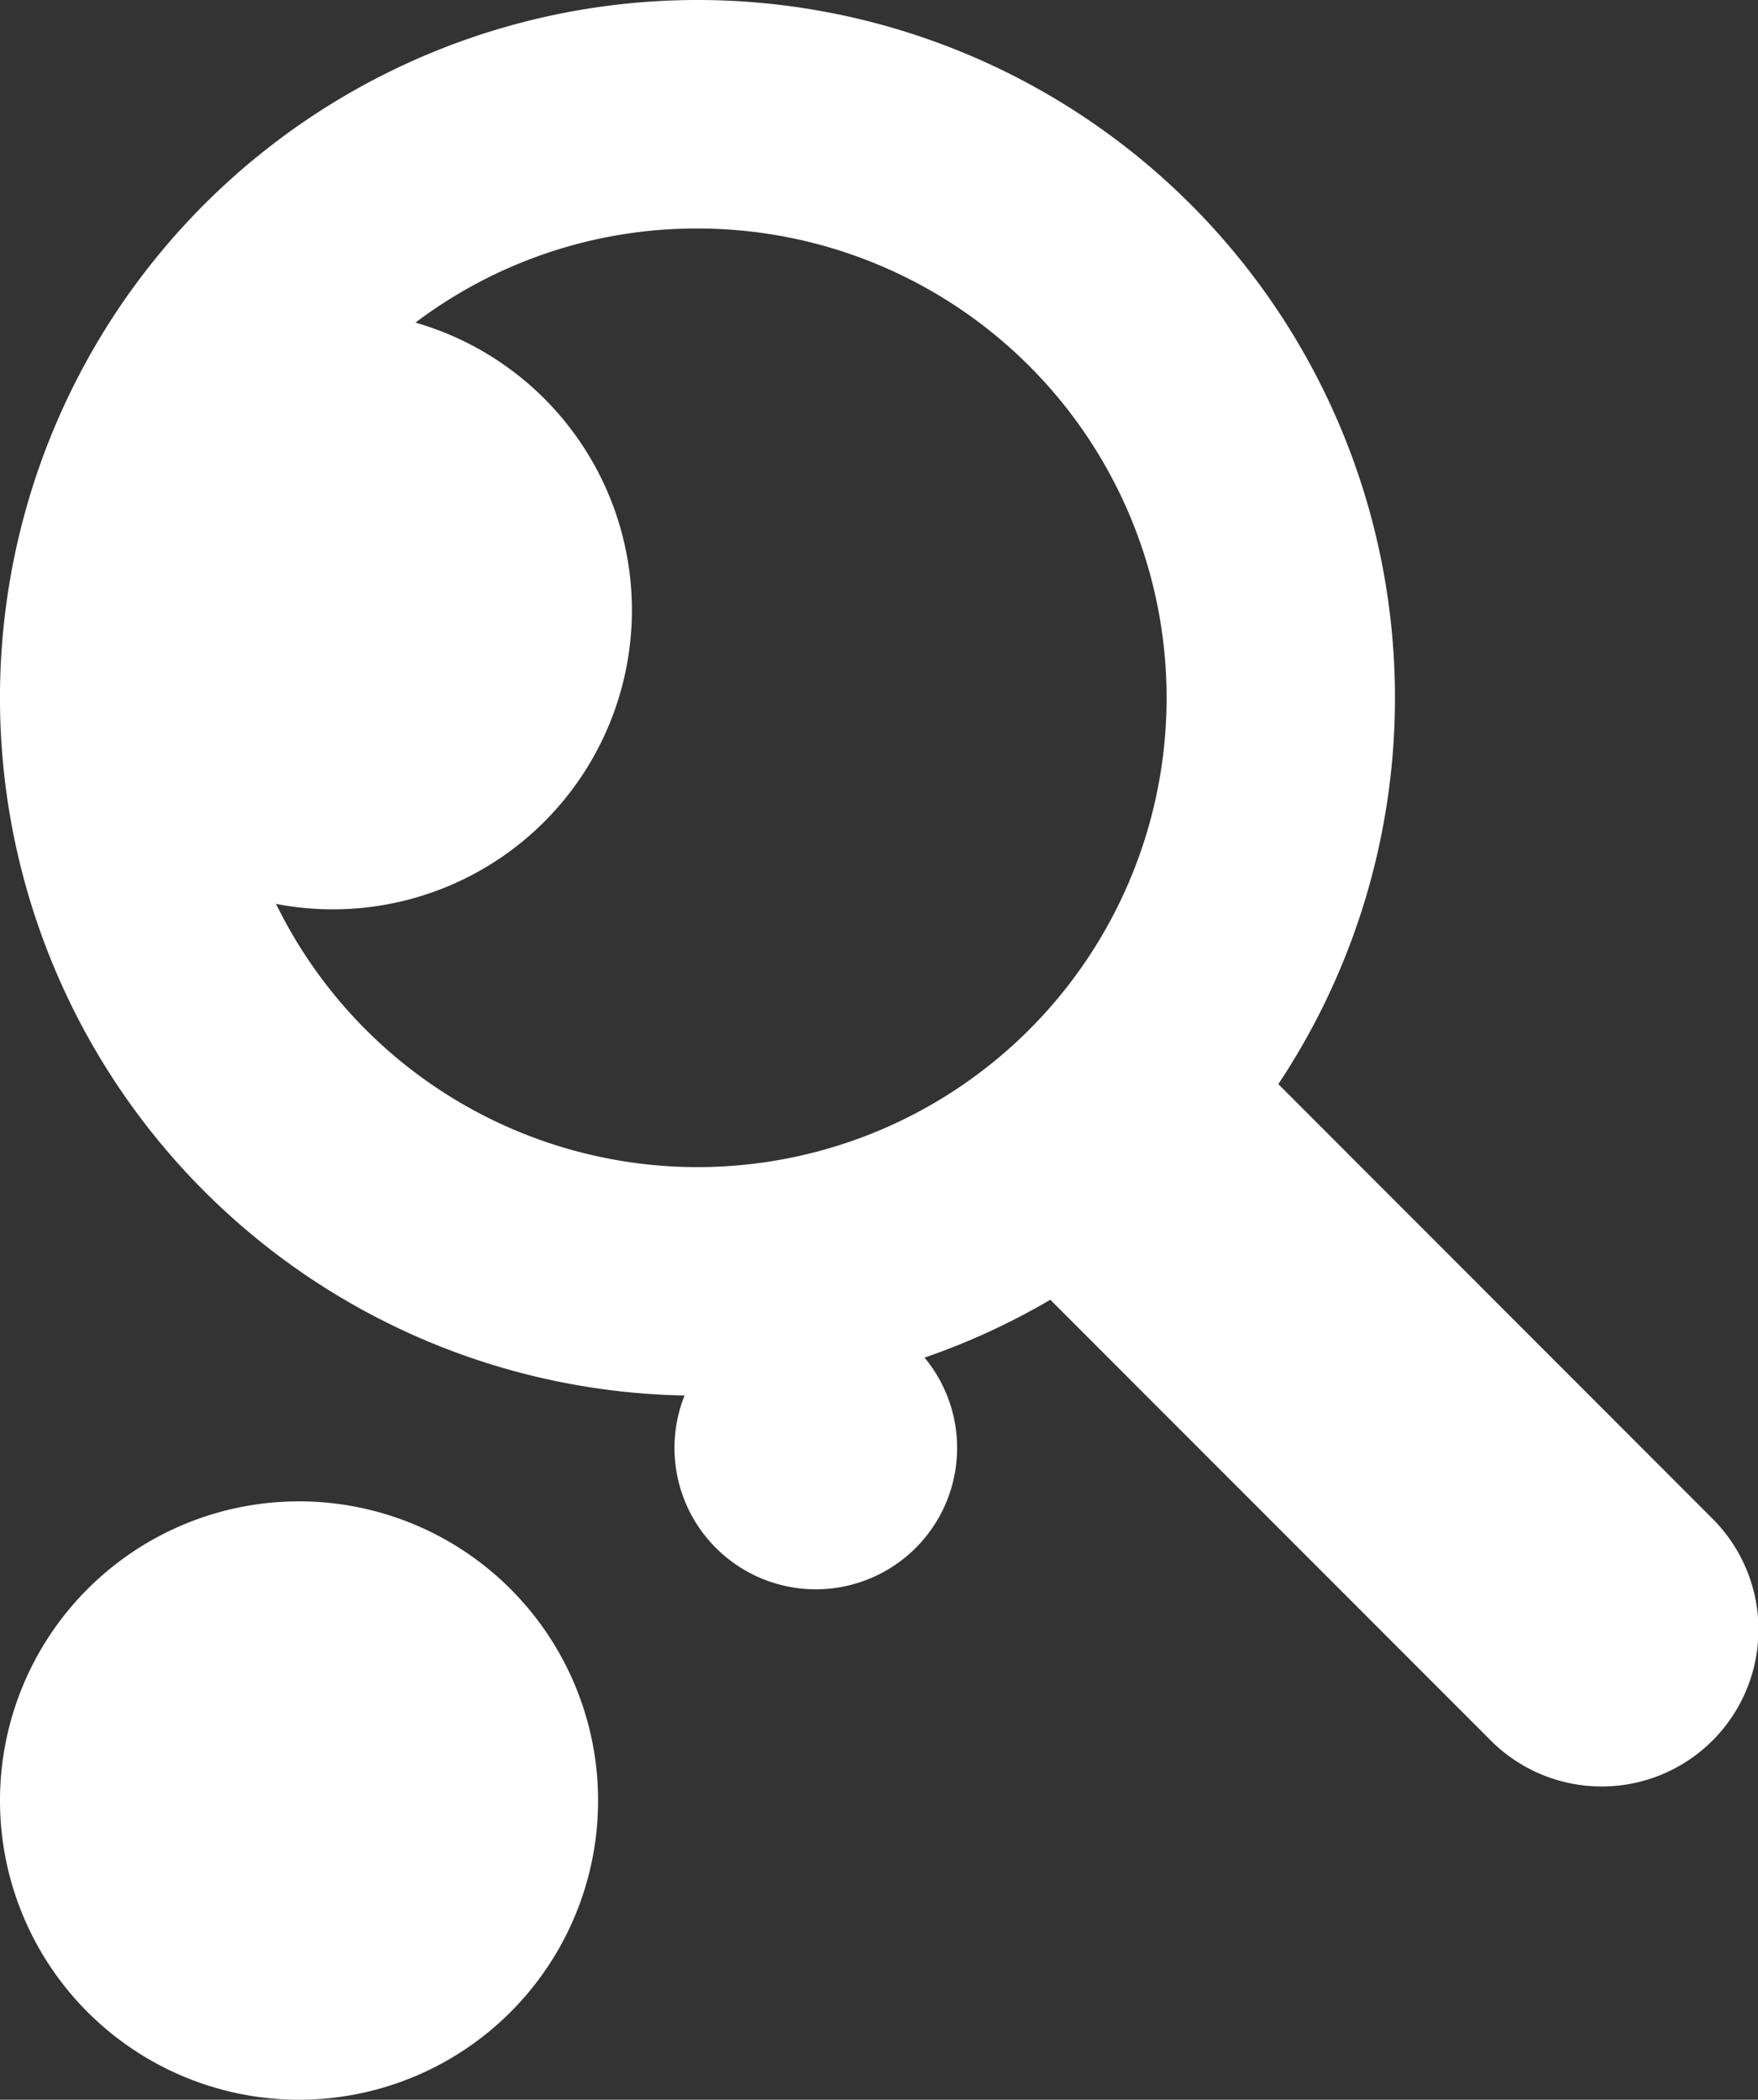 <svg xmlns="http://www.w3.org/2000/svg" xmlns:xlink="http://www.w3.org/1999/xlink" width="65.471" height="78.162" viewBox="0 0 65.471 78.162">
  <rect x="0" y="0" width="65.471" height="78.162" fill="#333333" stroke="none"/>
  <defs>
    <clipPath id="clip-path">
      <rect id="Rectangle_283" data-name="Rectangle 283" width="65.471" height="78.162" fill="#fff"/>
    </clipPath>
  </defs>
  <g id="Group_188" data-name="Group 188" clip-path="url(#clip-path)">
    <path id="Path_21" data-name="Path 21" d="M25.976,8.506a17.47,17.47,0,1,1-12.353,5.117A17.355,17.355,0,0,1,25.976,8.506m0-8.506A25.976,25.976,0,1,0,51.951,25.976,25.976,25.976,0,0,0,25.976,0" fill="#fff"/>
    <path id="Path_22" data-name="Path 22" d="M293.831,297.024,313.2,316.4a5.839,5.839,0,1,1-8.257,8.258L285.088,304.8" transform="translate(-249.442 -259.886)" fill="#fff"/>
    <path id="Path_23" data-name="Path 23" d="M22.274,458.119a11.137,11.137,0,1,0-11.137,11.137,11.137,11.137,0,0,0,11.137-11.137" transform="translate(0 -391.094)" fill="#fff"/>
    <path id="Path_24" data-name="Path 24" d="M32.342,103.719a11.137,11.137,0,1,0-11.137,11.137,11.137,11.137,0,0,0,11.137-11.137" transform="translate(-8.809 -81.006)" fill="#fff"/>
    <path id="Path_25" data-name="Path 25" d="M211.428,394.248a5.263,5.263,0,1,0-5.263,5.263,5.263,5.263,0,0,0,5.263-5.263" transform="translate(-175.783 -340.349)" fill="#fff"/>
  </g>
</svg>
